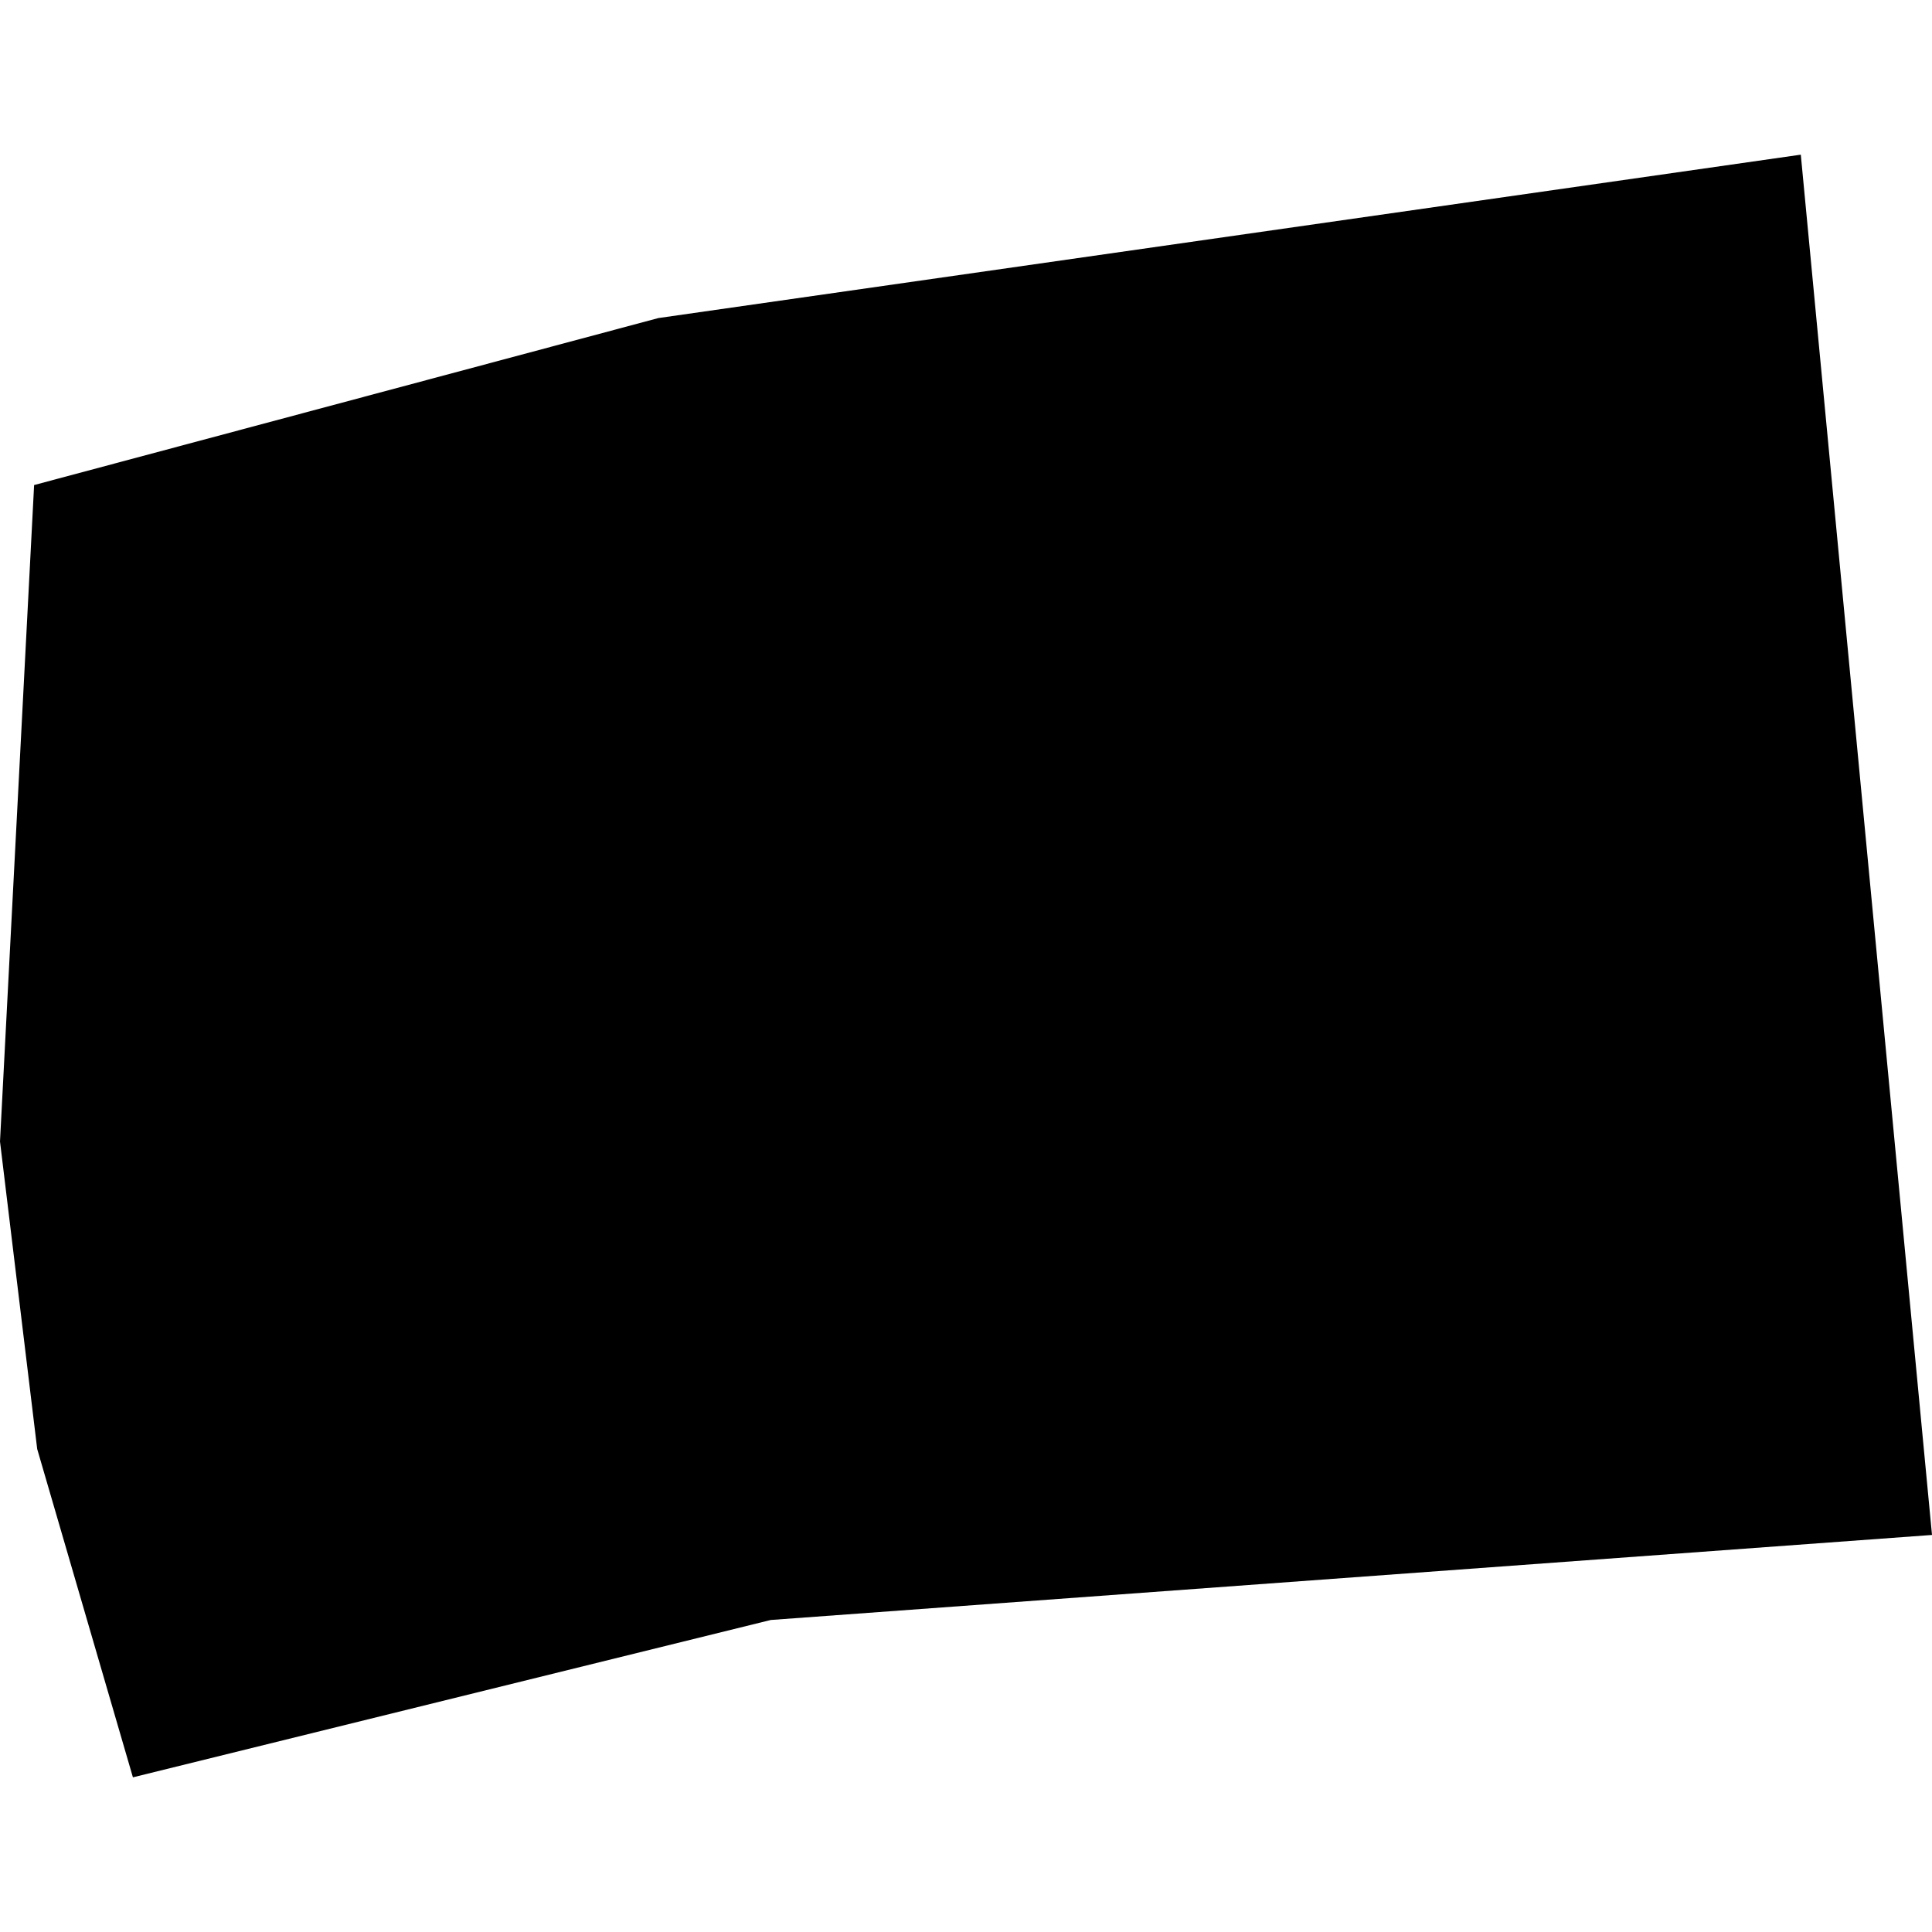 <?xml version="1.0" encoding="utf-8" standalone="no"?>
<!DOCTYPE svg PUBLIC "-//W3C//DTD SVG 1.1//EN"
  "http://www.w3.org/Graphics/SVG/1.1/DTD/svg11.dtd">
<!-- Created with matplotlib (https://matplotlib.org/) -->
<svg height="288pt" version="1.1" viewBox="0 0 288 288" width="288pt" xmlns="http://www.w3.org/2000/svg" xmlns:xlink="http://www.w3.org/1999/xlink">
 <defs>
  <style type="text/css">
*{stroke-linecap:butt;stroke-linejoin:round;}
  </style>
 </defs>
 <g id="figure_1">
  <g id="patch_1">
   <path d="M 0 288 
L 288 288 
L 288 0 
L 0 0 
z
" style="fill:none;opacity:0;"/>
  </g>
  <g id="axes_1">
   <g id="PatchCollection_1">
    <path clip-path="url(#p44941d5d7e)" d="M 5.085 72.305 
L 98.139 47.414 
L 268.442 23.056 
L 288 228.813 
L 114.897 241.488 
L 19.814 264.944 
L 5.546 216.005 
L 0 170.159 
L 5.085 72.305 
"/>
   </g>
  </g>
 </g>
 <defs>
  <clipPath id="p44941d5d7e">
   <rect height="241.887" width="288" x="0" y="23.056"/>
  </clipPath>
 </defs>
</svg>
